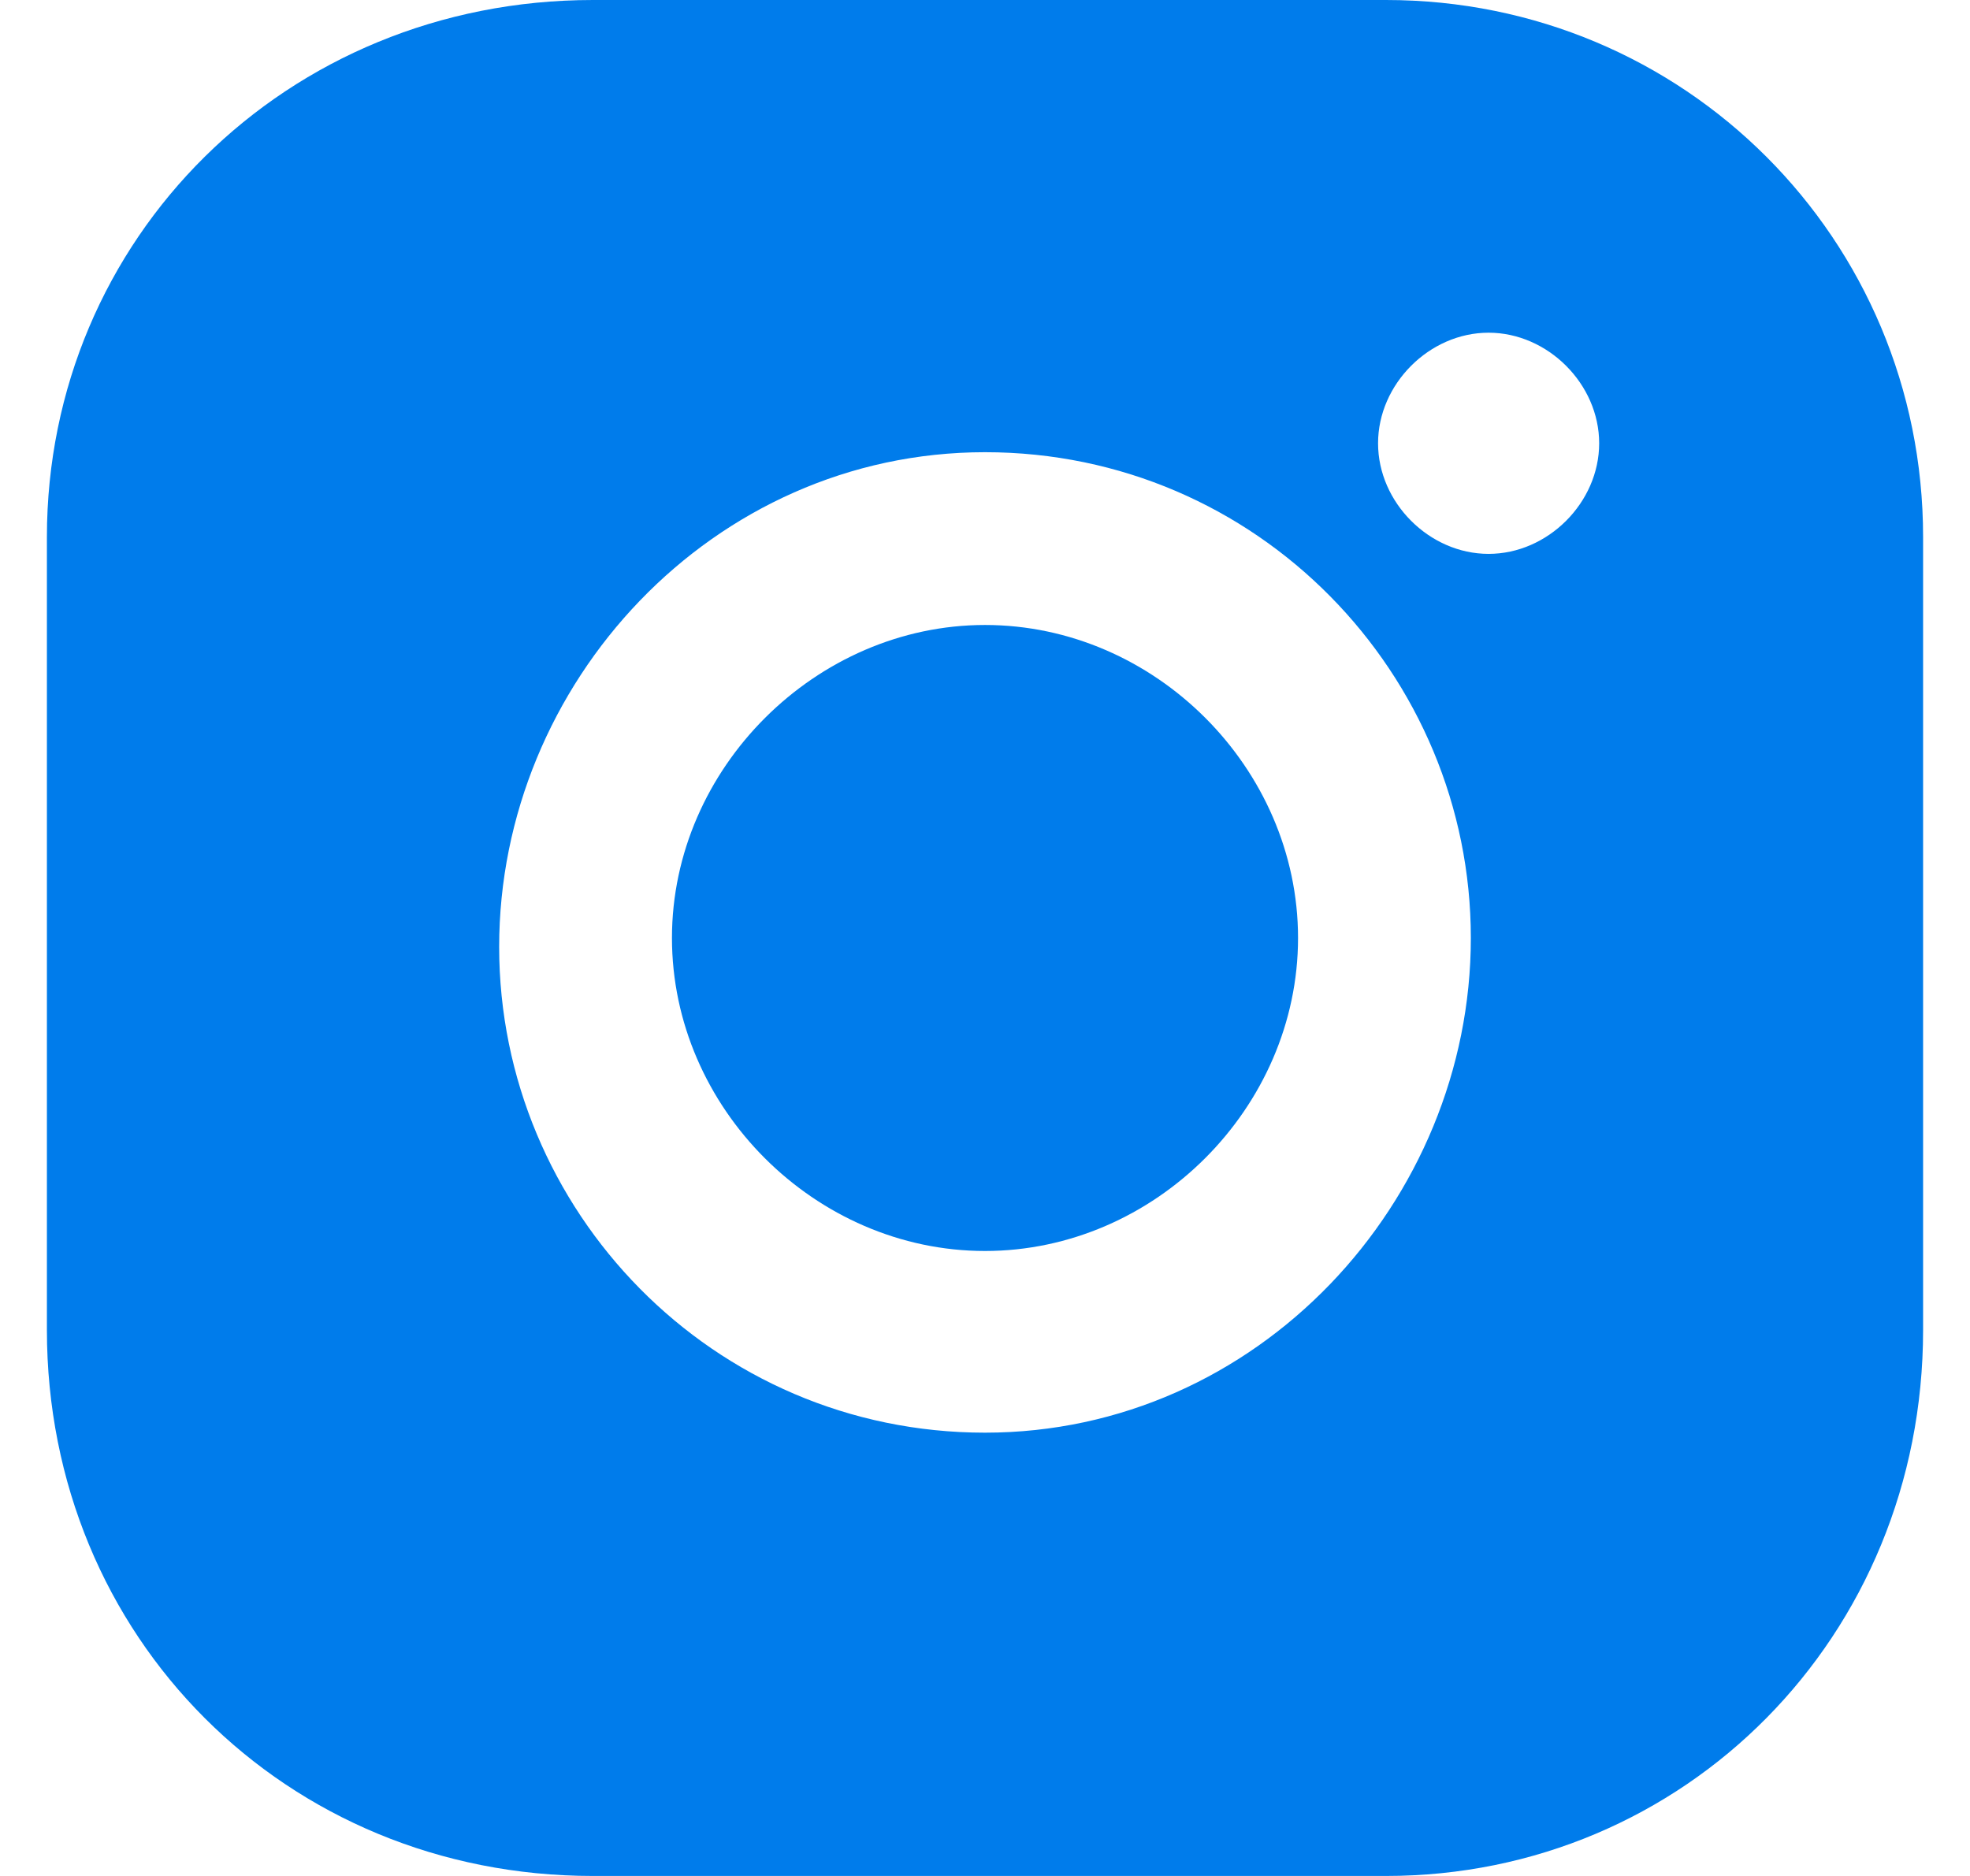 <svg width="21" height="20" viewBox="0 0 21 20" fill="none" xmlns="http://www.w3.org/2000/svg">
<path d="M10.5 6.663C8.7 6.663 7.163 8.189 7.163 10C7.163 11.81 8.689 13.337 10.5 13.337C12.31 13.337 13.837 11.81 13.837 10C13.837 8.189 12.31 6.663 10.5 6.663Z" fill="#007CEB"/>
<path d="M14.774 0H6.321C3.047 0 0.5 2.547 0.5 5.726V14.179C0.5 17.453 3.047 20 6.321 20H14.774C17.953 20 20.5 17.453 20.5 14.179V5.726C20.5 2.547 17.953 0 14.774 0ZM10.5 15.274C7.595 15.274 5.321 12.905 5.321 10.095C5.321 7.284 7.595 4.821 10.5 4.821C13.405 4.821 15.679 7.189 15.679 10C15.679 12.81 13.405 15.274 10.5 15.274ZM15.868 5.905C15.237 5.905 14.69 5.358 14.69 4.726C14.69 4.095 15.237 3.547 15.868 3.547C16.5 3.547 17.047 4.095 17.047 4.726C17.047 5.358 16.5 5.905 15.868 5.905Z" fill="#007CEB"/>
</svg>
